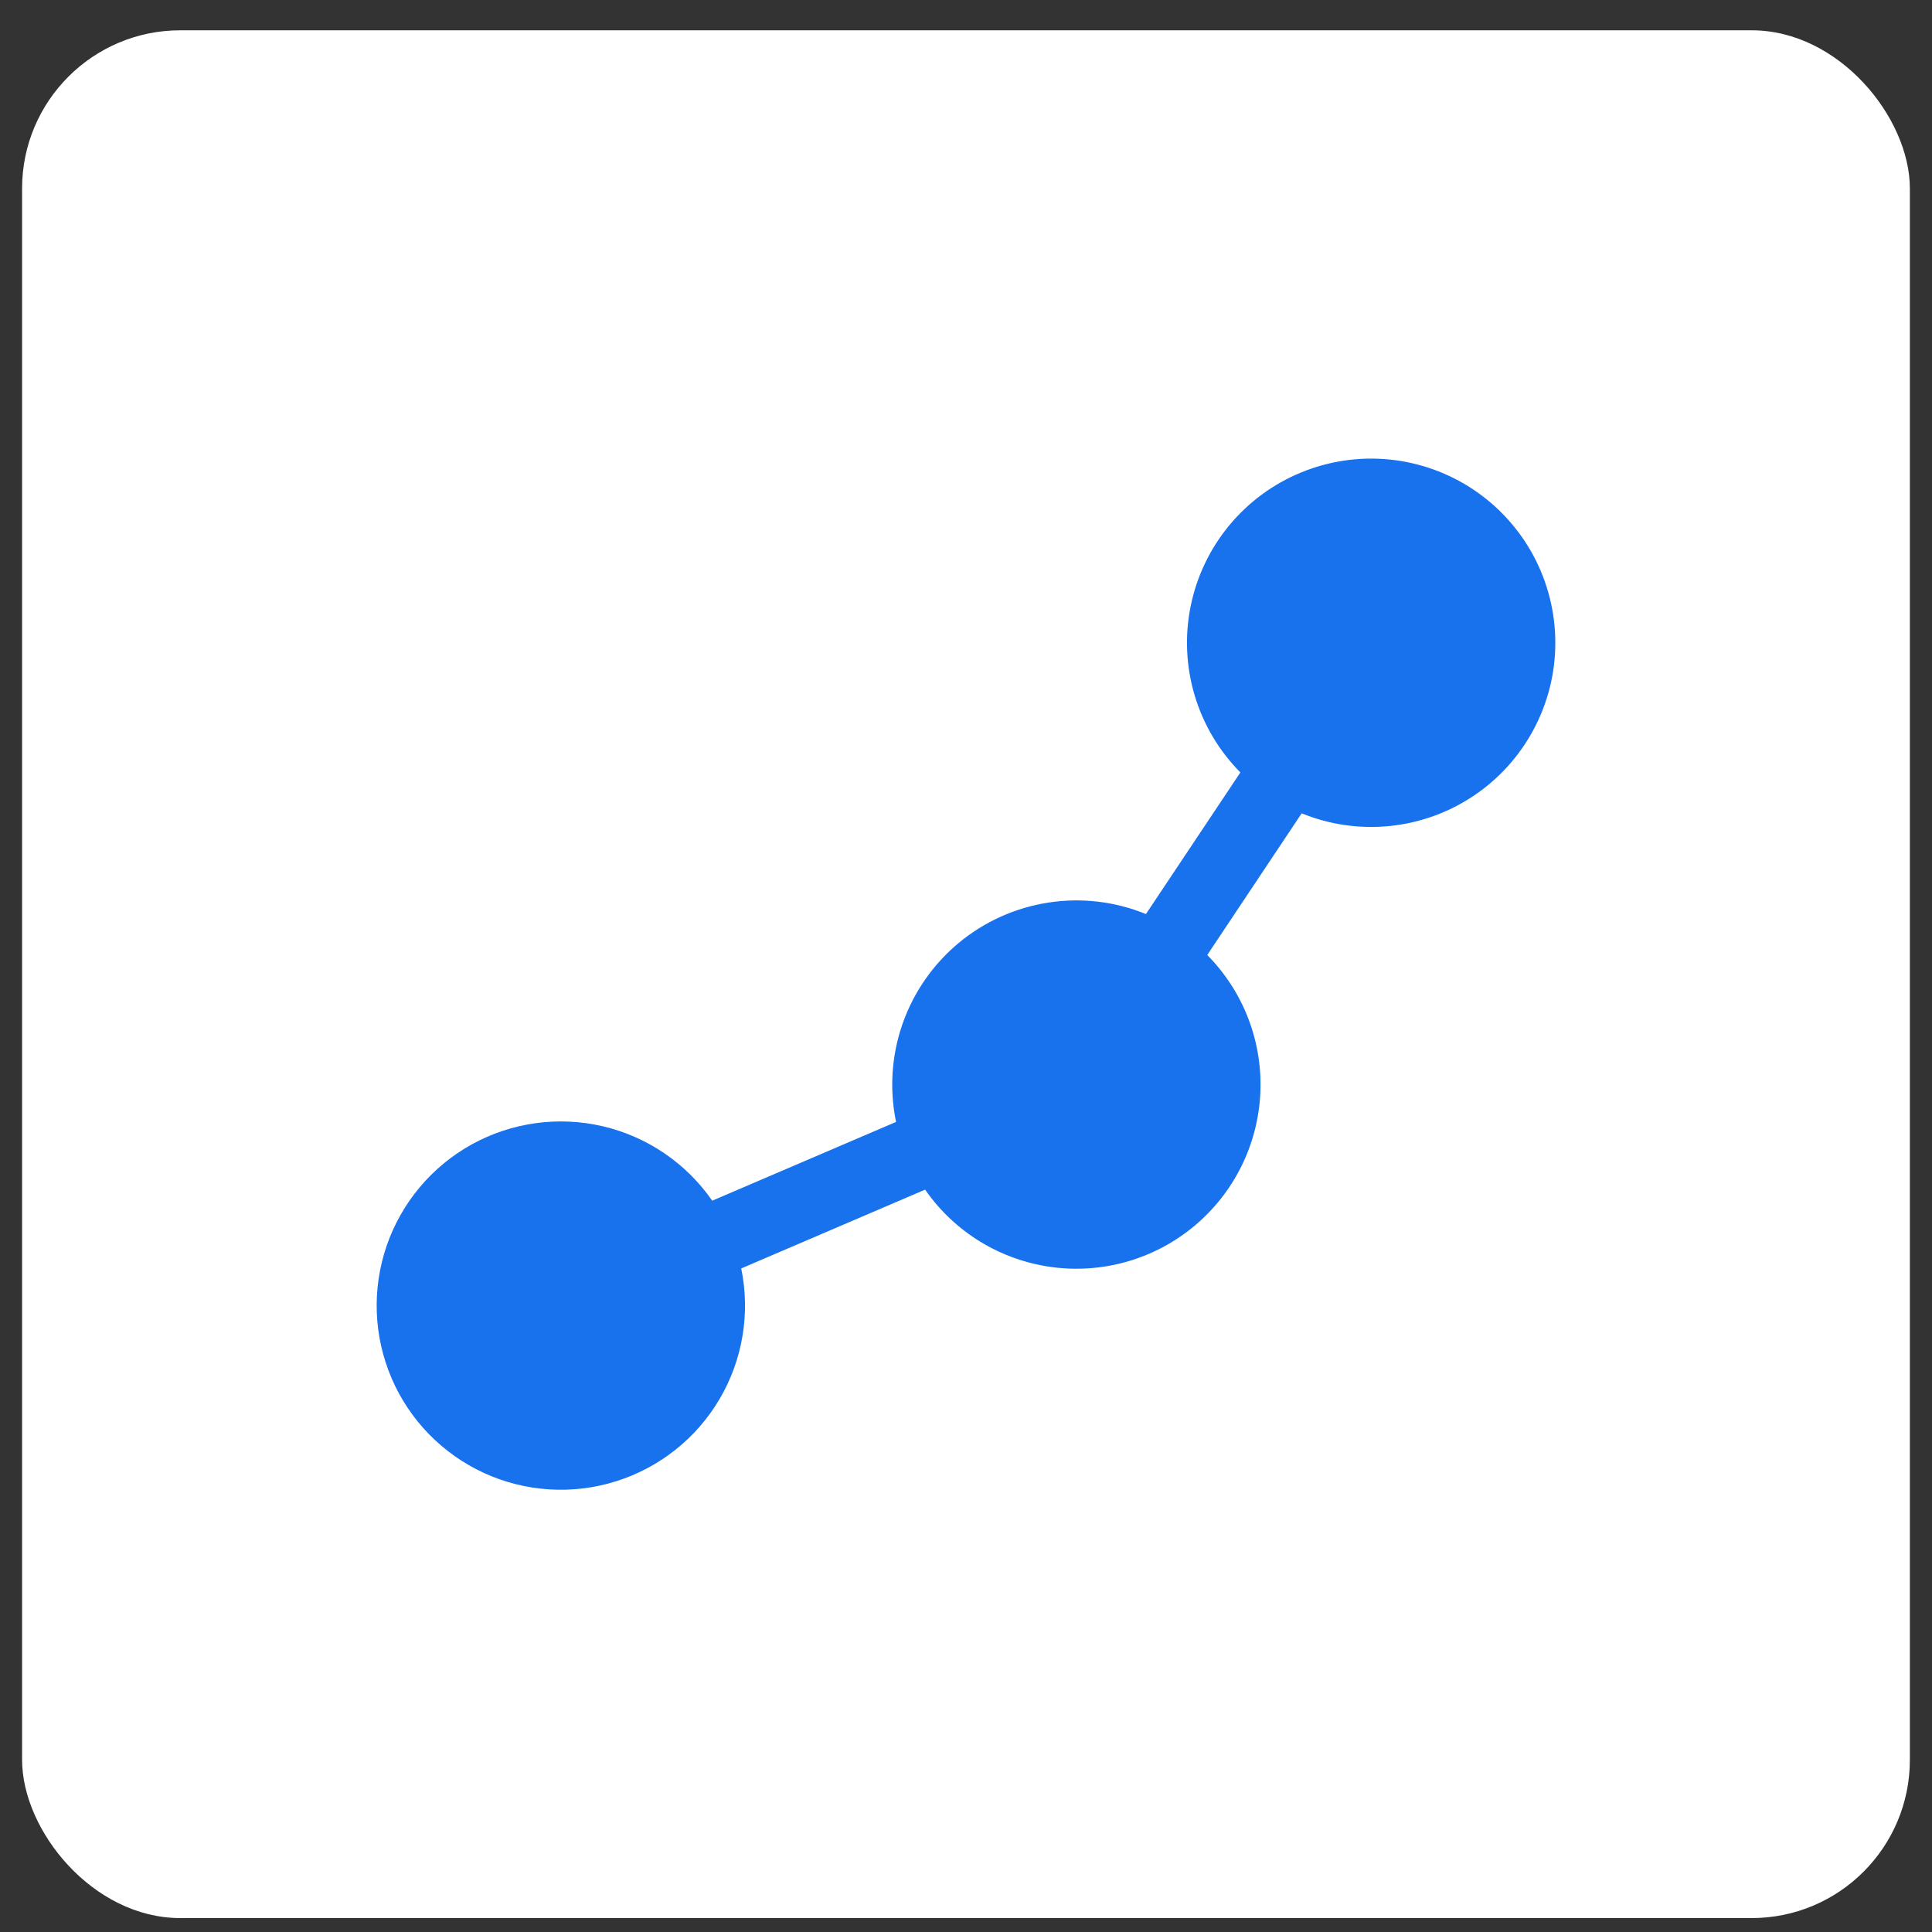<svg width="44" height="44" viewBox="0 0 44 44" fill="none" xmlns="http://www.w3.org/2000/svg">
<rect x="0" y="0" width="44" height="44" fill="#333333" stroke="none"/>
<rect x="0.503" y="0.69" width="42.993" height="42.993" rx="3.603" fill="white"/>
<path d="M35.421 14.638C35.422 15.325 35.253 16.003 34.929 16.61C34.606 17.217 34.139 17.735 33.568 18.119C32.998 18.503 32.341 18.741 31.657 18.811C30.973 18.882 30.282 18.783 29.645 18.523L27.494 21.75C27.903 22.163 28.222 22.657 28.43 23.199C28.638 23.742 28.731 24.323 28.703 24.903C28.674 25.484 28.526 26.052 28.266 26.573C28.007 27.093 27.642 27.553 27.195 27.925C26.748 28.297 26.229 28.572 25.67 28.732C25.111 28.892 24.525 28.935 23.949 28.856C23.373 28.778 22.819 28.581 22.323 28.277C21.828 27.974 21.4 27.571 21.069 27.093L16.881 28.888C17.091 29.906 16.915 30.966 16.388 31.862C15.861 32.757 15.02 33.425 14.028 33.736C13.036 34.047 11.964 33.979 11.02 33.545C10.076 33.11 9.326 32.341 8.917 31.386C8.508 30.43 8.468 29.357 8.805 28.374C9.143 27.39 9.833 26.568 10.742 26.064C11.652 25.561 12.716 25.414 13.728 25.65C14.74 25.887 15.628 26.491 16.22 27.345L20.407 25.551C20.253 24.807 20.304 24.034 20.555 23.317C20.806 22.599 21.248 21.963 21.832 21.476C22.417 20.99 23.122 20.672 23.874 20.556C24.625 20.439 25.394 20.53 26.098 20.817L28.249 17.592C27.764 17.103 27.407 16.502 27.209 15.842C27.012 15.182 26.979 14.483 27.116 13.808C27.252 13.133 27.553 12.501 27.991 11.97C28.43 11.438 28.992 11.023 29.63 10.761C30.267 10.498 30.959 10.397 31.644 10.465C32.33 10.534 32.988 10.77 33.56 11.153C34.133 11.537 34.602 12.055 34.927 12.663C35.251 13.271 35.421 13.949 35.421 14.638Z" fill="#1871ED"/>
</svg>
